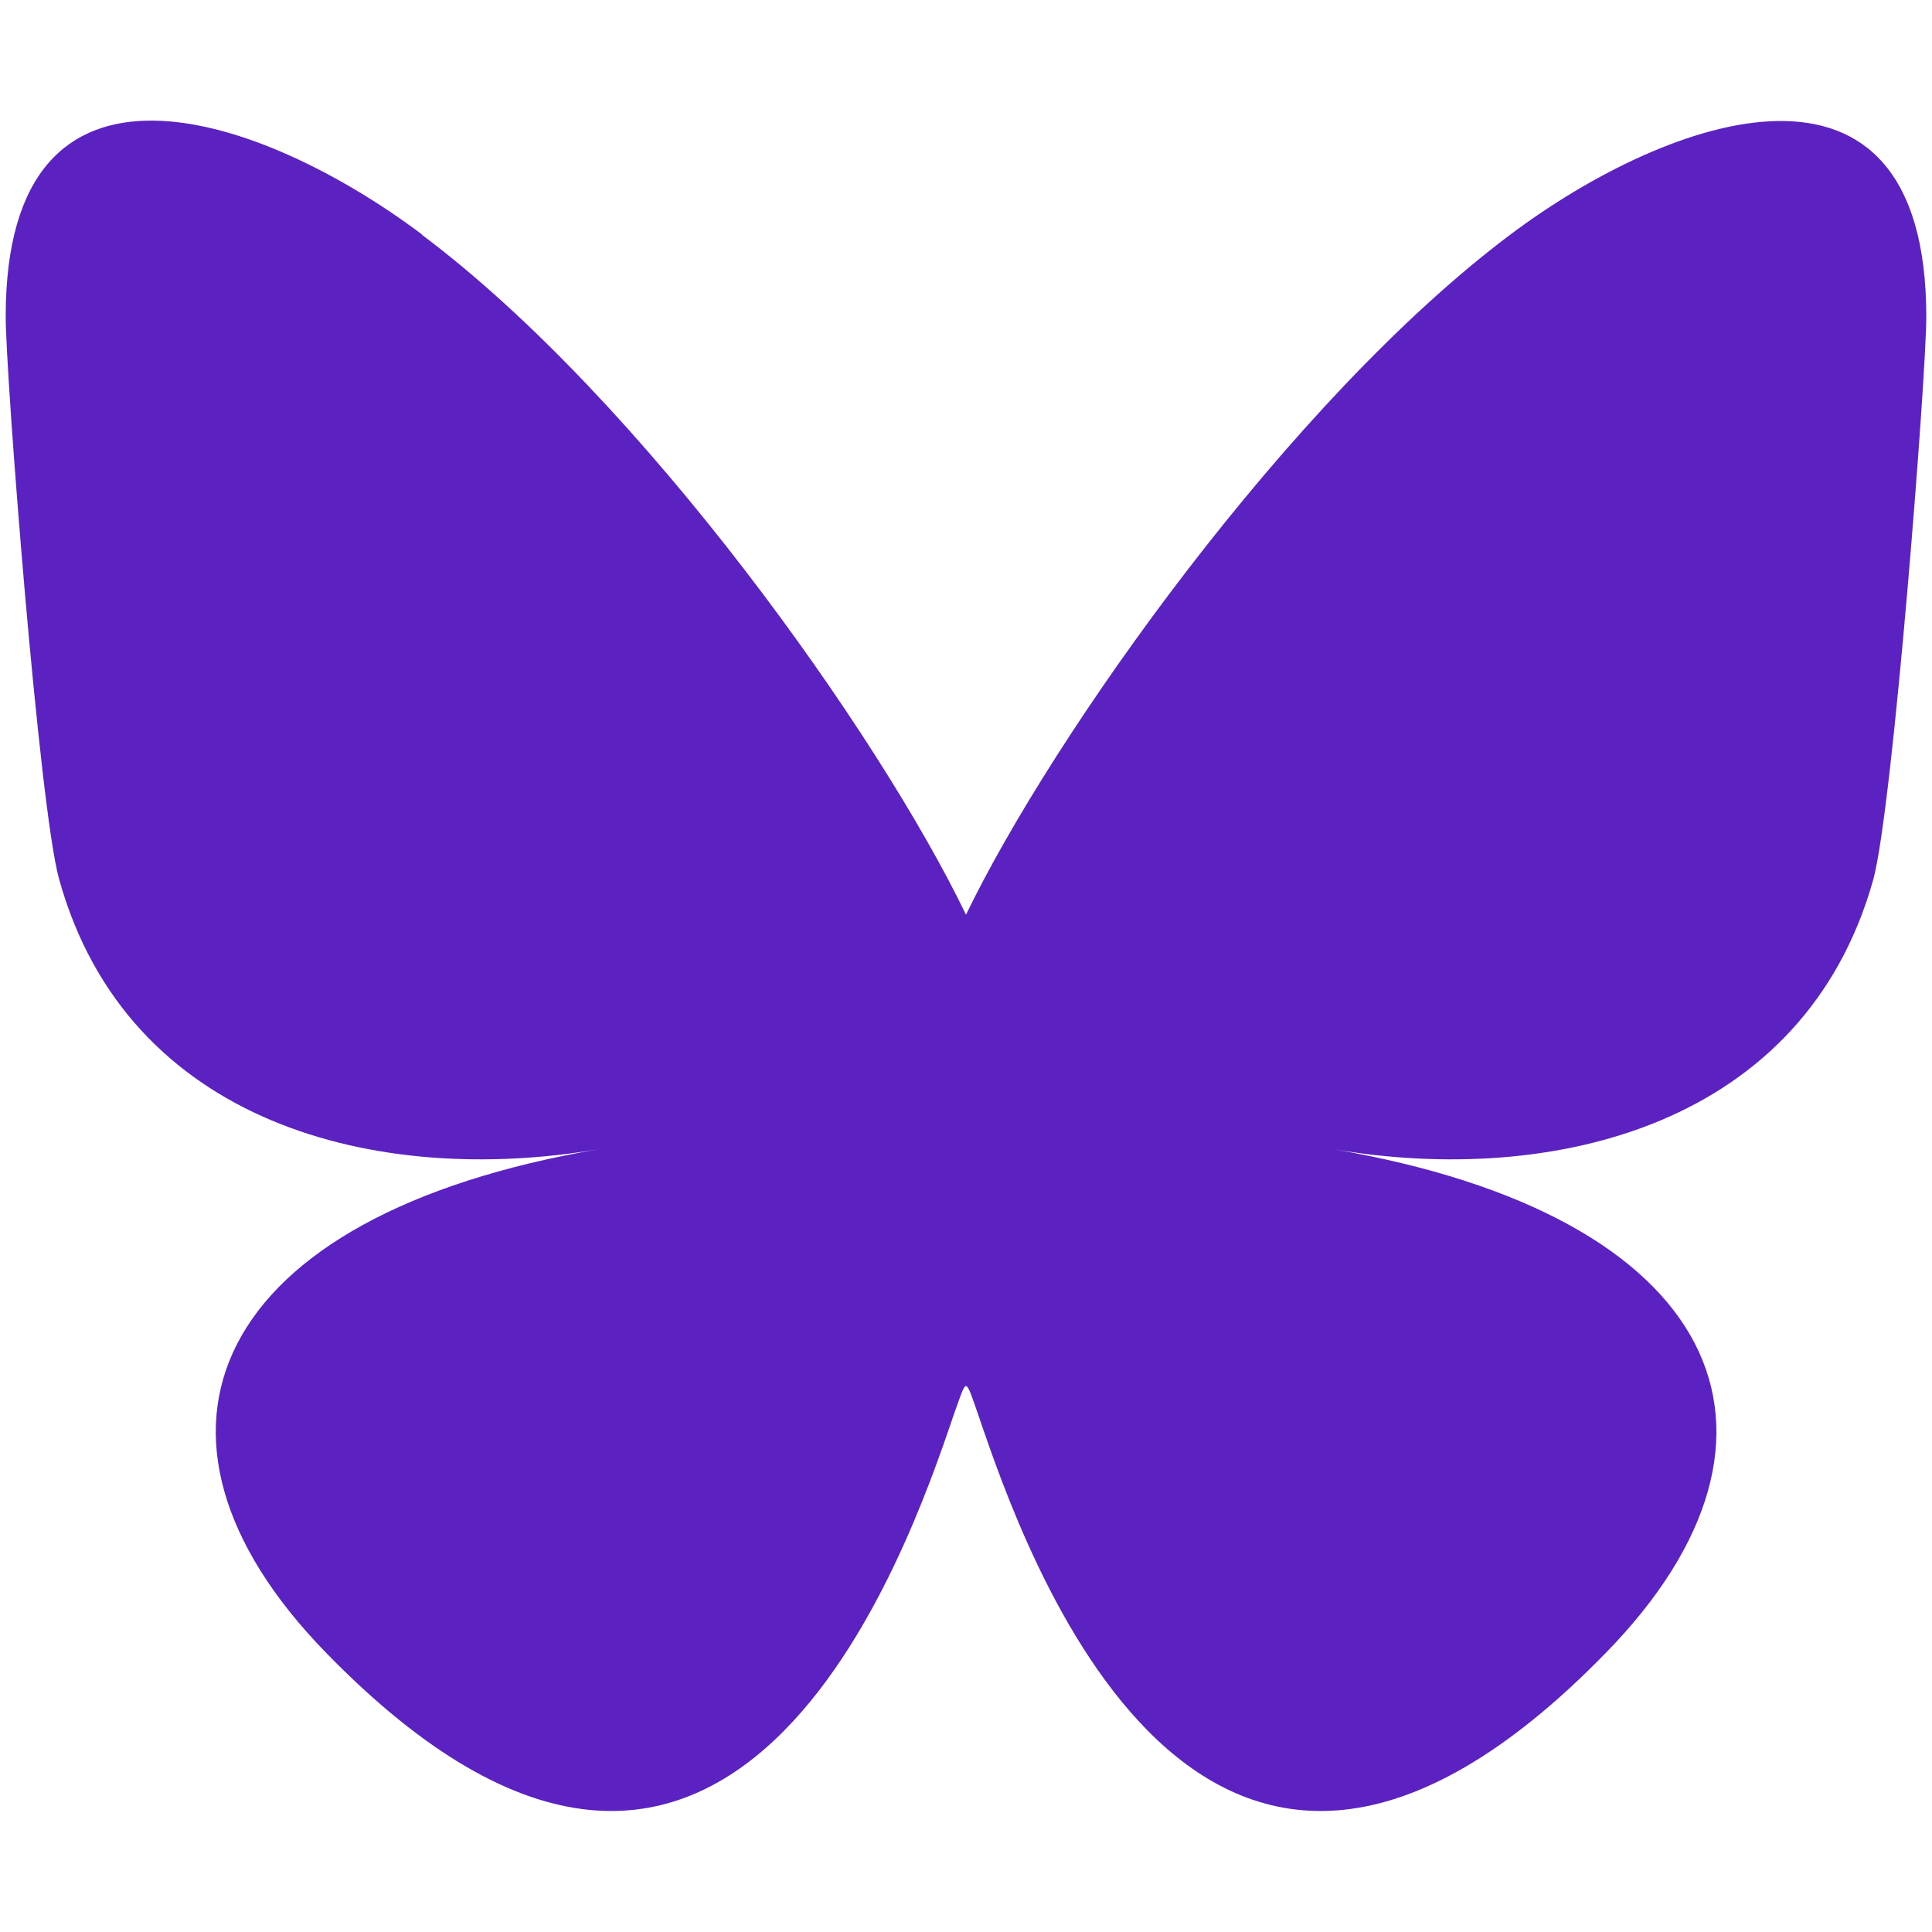 <svg width="20" height="20" viewBox="0 0 20 20" fill="none" xmlns="http://www.w3.org/2000/svg">
<path d="M4.367 2.43C6.648 4.137 9.102 7.605 10 9.469C10.898 7.609 13.352 4.141 15.633 2.43C17.277 1.195 19.941 0.242 19.941 3.281C19.941 3.887 19.594 8.379 19.391 9.109C18.68 11.641 16.094 12.289 13.793 11.895C17.812 12.578 18.836 14.844 16.625 17.109C12.43 21.414 10.598 16.031 10.129 14.652C10.062 14.461 10.027 14.348 10 14.348C9.973 14.348 9.938 14.465 9.871 14.652C9.402 16.031 7.566 21.414 3.375 17.109C1.168 14.844 2.188 12.578 6.207 11.895C3.906 12.289 1.32 11.641 0.613 9.105C0.406 8.375 0.059 3.883 0.059 3.277C0.059 0.238 2.723 1.191 4.367 2.426V2.43Z" fill="#5C22C1"/>
</svg>

